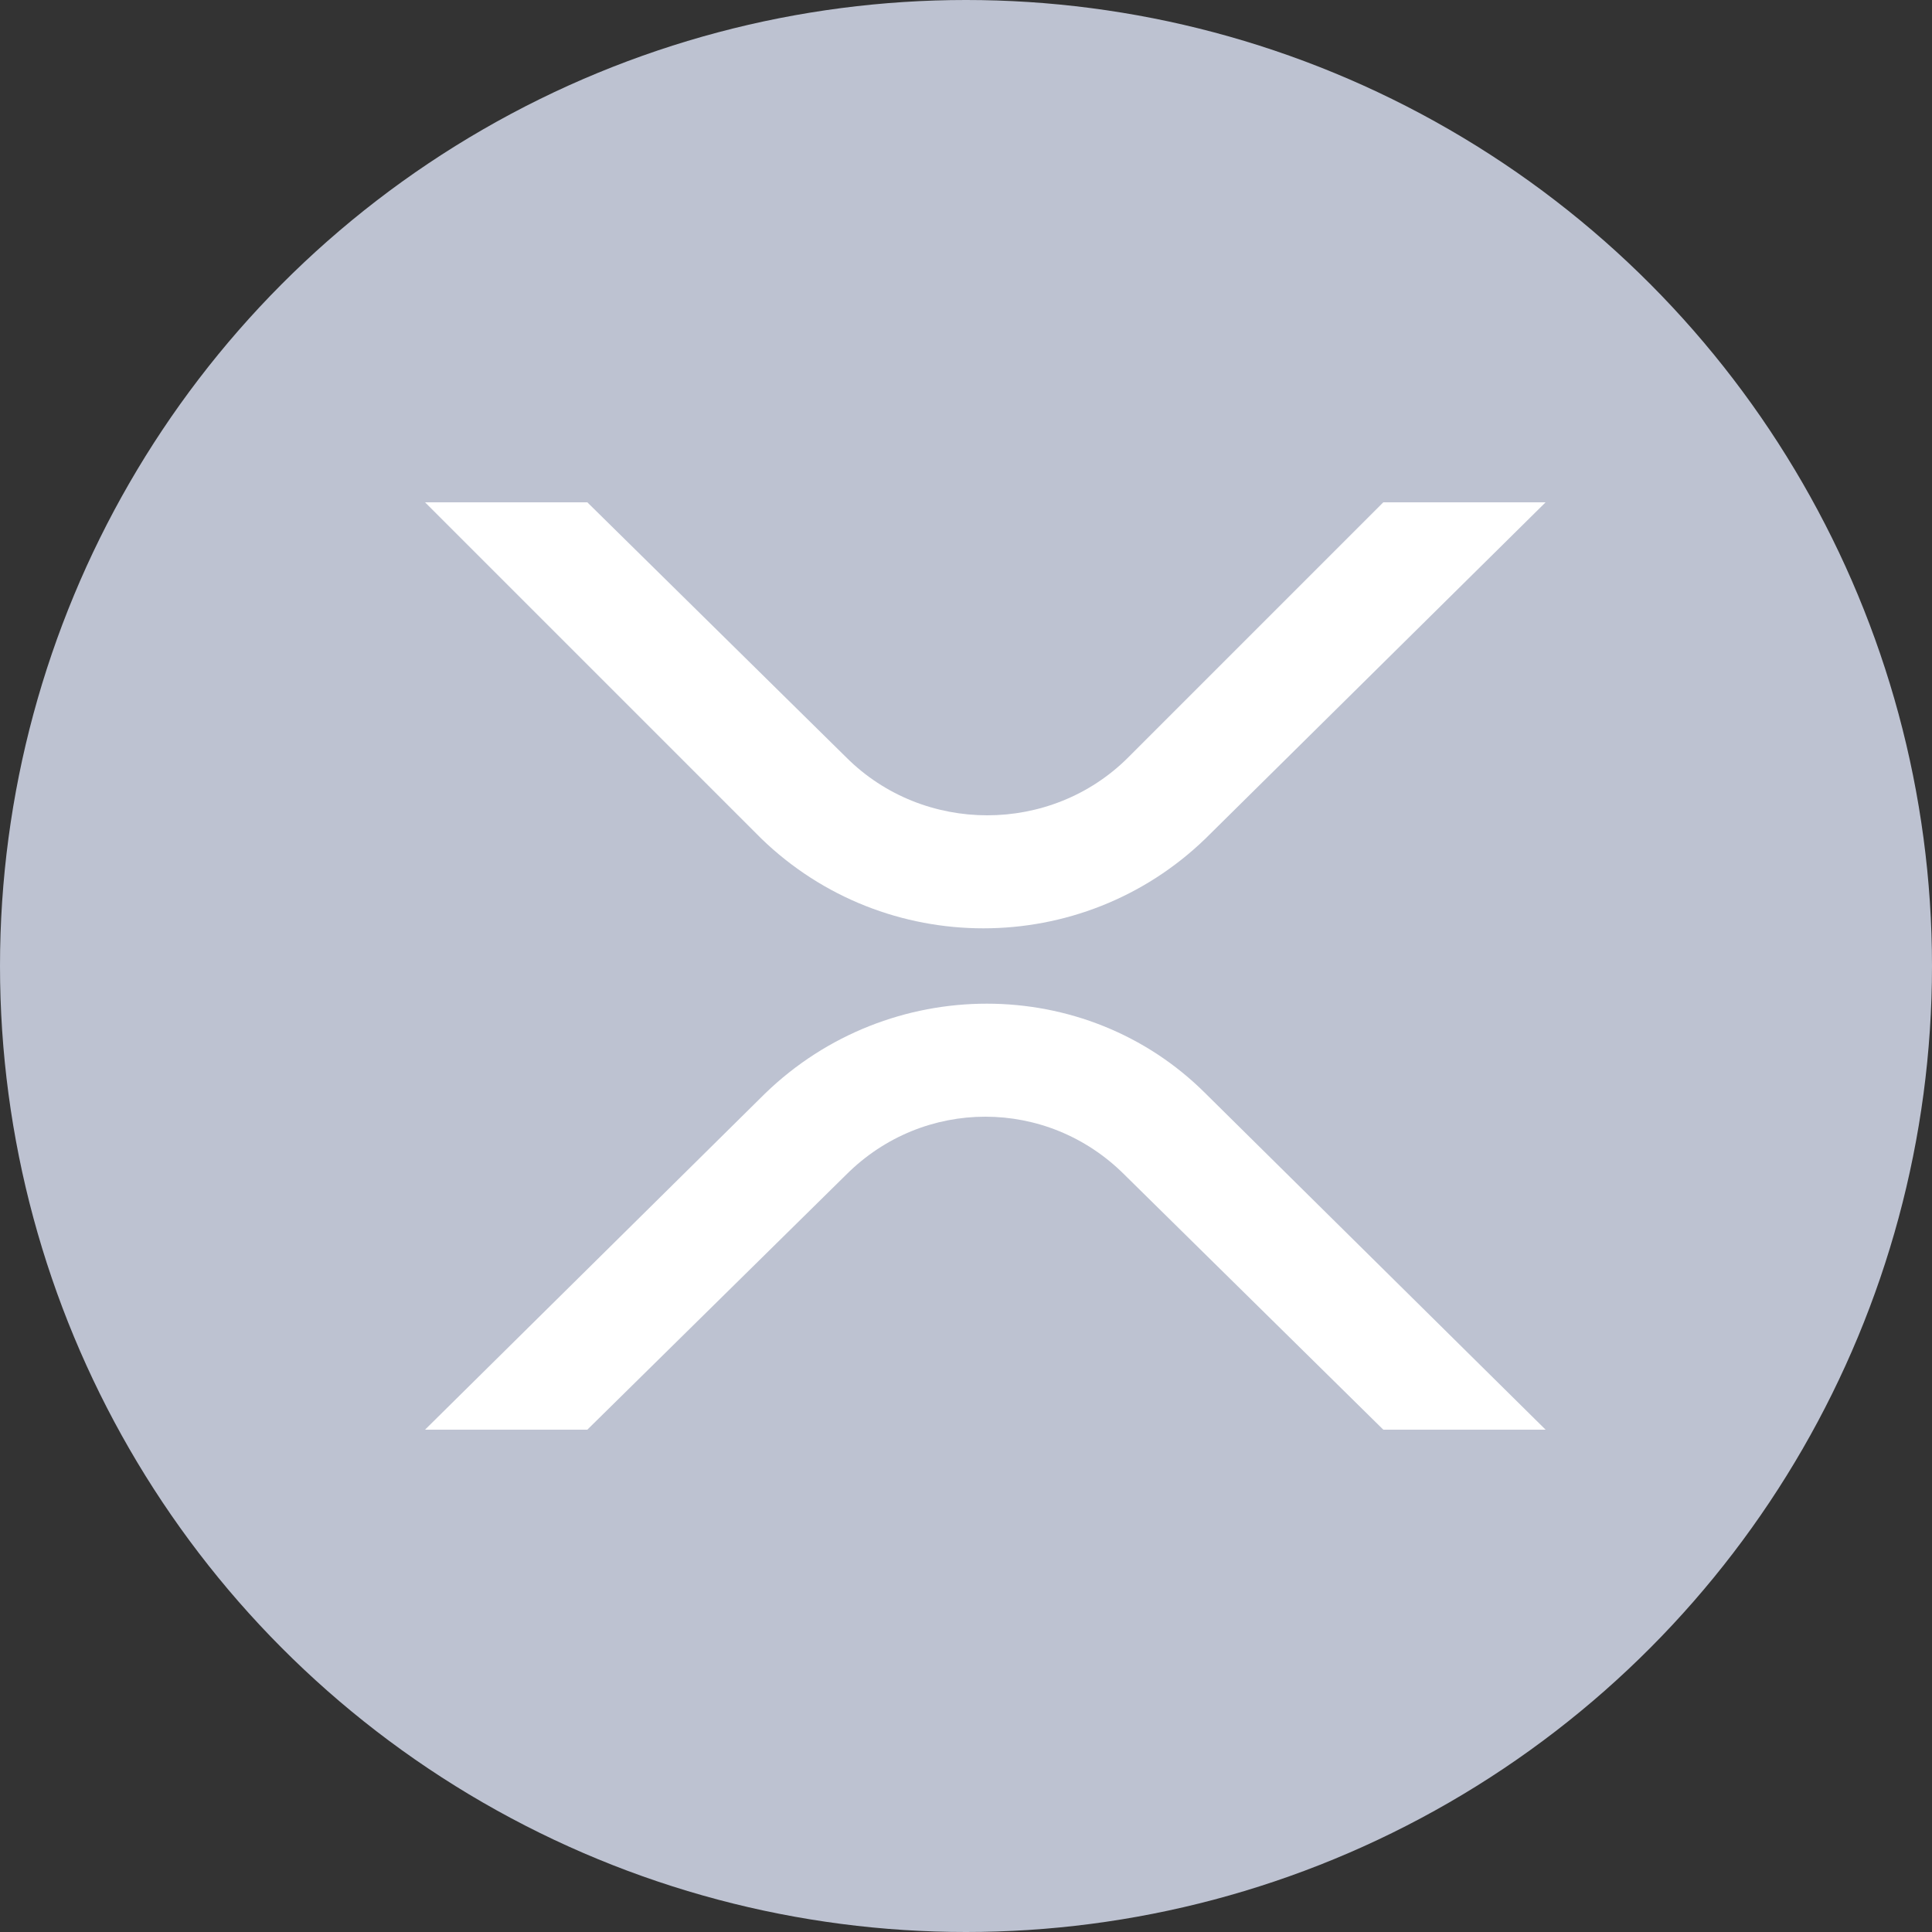 <?xml version="1.0" encoding="utf-8"?>
<!-- Generator: Adobe Illustrator 26.0.1, SVG Export Plug-In . SVG Version: 6.00 Build 0)  -->
<svg version="1.1" id="Layer_1" xmlns="http://www.w3.org/2000/svg" xmlns:xlink="http://www.w3.org/1999/xlink" x="0px" y="0px"
	 viewBox="0 0 50 50" style="enable-background:new 0 0 50 50;" xml:space="preserve">
<rect x="0" y="0" width="50" height="50" fill="#333333" stroke="none"/>
<style type="text/css">
	.st0{fill:#BDC2D1;}
	.st1{fill:#FFFFFF;}
</style>
<g id="Styles">
	<g id="XRP">
		<circle id="Oval" class="st0" cx="25" cy="25" r="25"/>
		<g id="x" transform="translate(11, 13)">
			<path id="Path" class="st1" d="M24.8,0H29l-8.8,8.7c-3.2,3.1-8.3,3.1-11.5,0L0,0h4.2l6.7,6.6c2,2,5.3,2,7.3,0L24.8,0z"/>
			<path id="Path_00000050631478794609581370000015335671816039052690_" class="st1" d="M4.2,24H0l8.8-8.7c3.2-3.1,8.3-3.1,11.4,0
				L29,24h-4.2l-6.7-6.6c-2-2-5.2-2-7.2,0L4.2,24z"/>
		</g>
	</g>
</g>
</svg>
